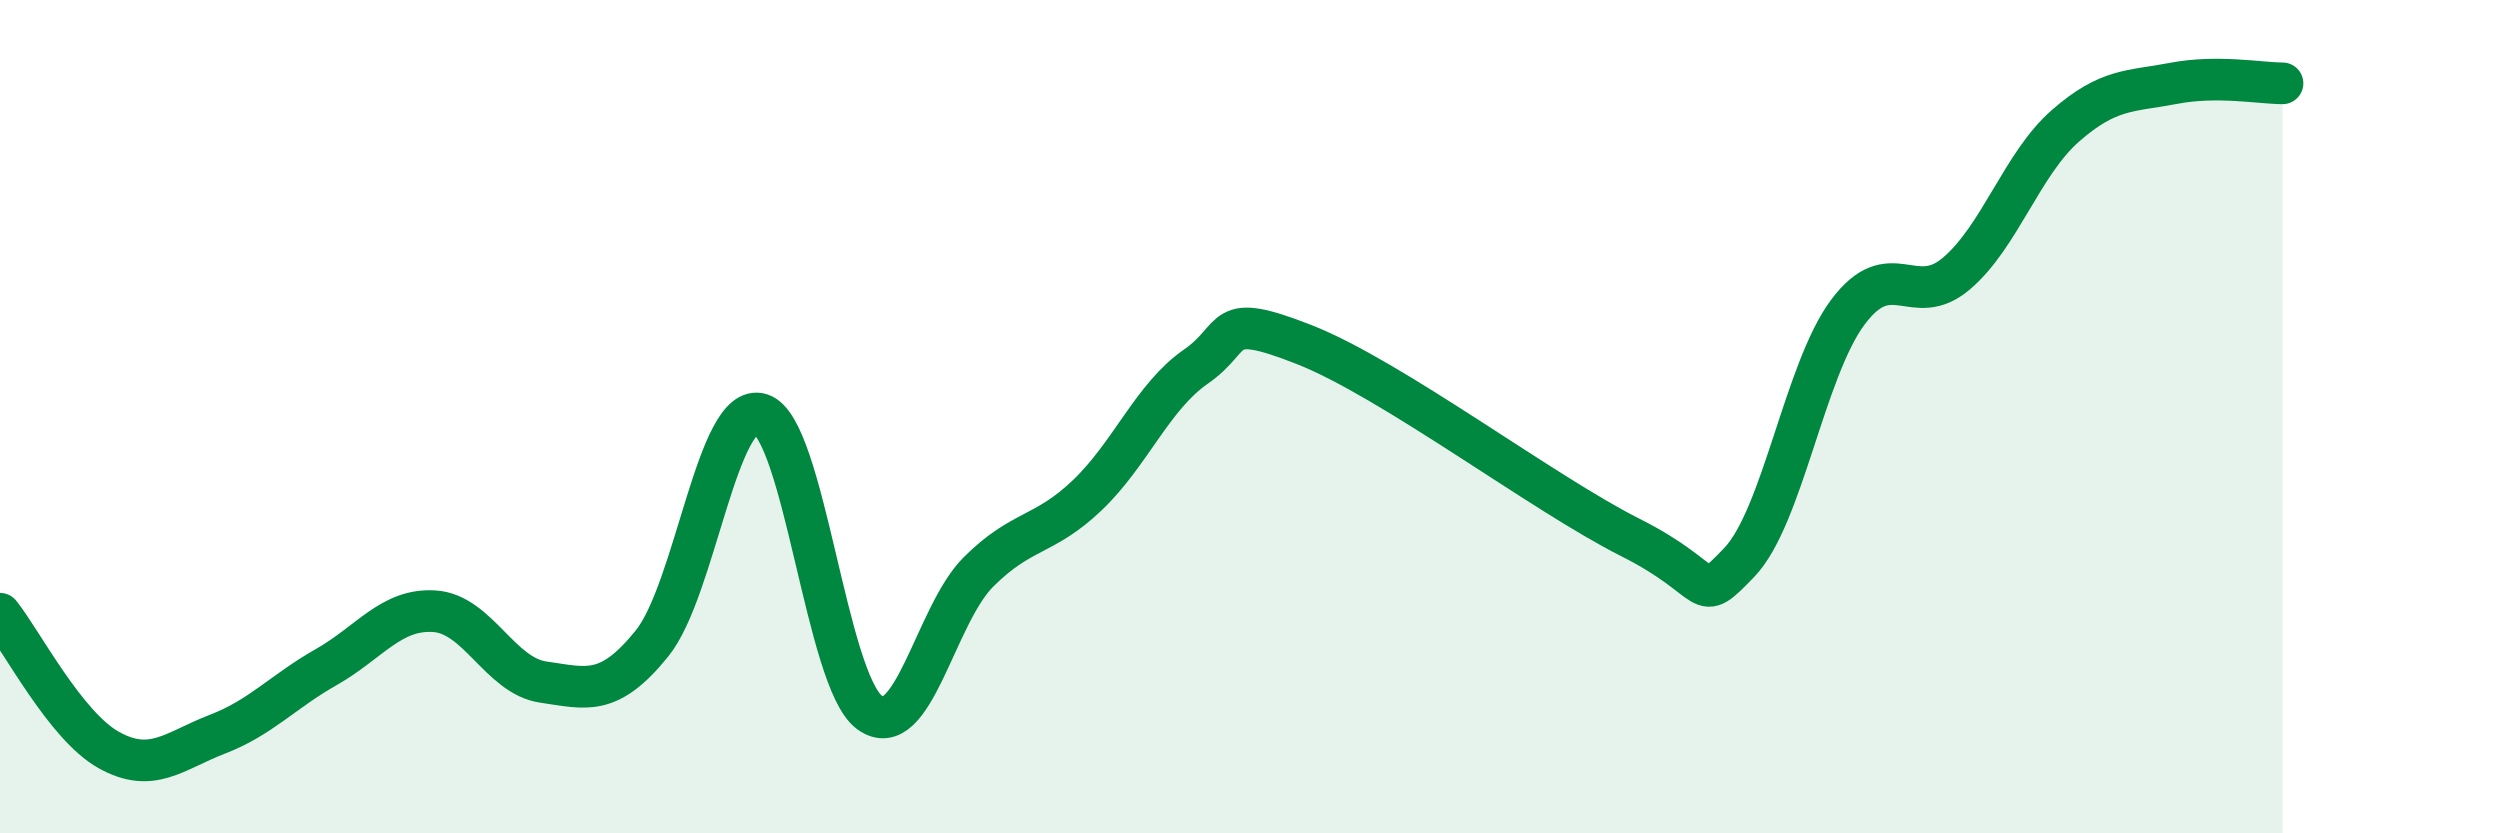 
    <svg width="60" height="20" viewBox="0 0 60 20" xmlns="http://www.w3.org/2000/svg">
      <path
        d="M 0,14.73 C 0.52,15.38 1.57,17.42 2.61,18 C 3.65,18.58 4.18,18.02 5.22,17.62 C 6.26,17.22 6.79,16.6 7.83,16.01 C 8.87,15.42 9.39,14.6 10.43,14.67 C 11.47,14.74 12,16.22 13.04,16.37 C 14.08,16.52 14.61,16.73 15.65,15.44 C 16.69,14.15 17.22,9.61 18.26,9.94 C 19.3,10.27 19.83,16.34 20.87,17.1 C 21.91,17.86 22.44,14.77 23.48,13.73 C 24.52,12.69 25.05,12.88 26.09,11.89 C 27.13,10.9 27.66,9.52 28.7,8.8 C 29.74,8.08 29.21,7.45 31.3,8.27 C 33.39,9.09 37.04,11.85 39.13,12.9 C 41.22,13.95 40.7,14.58 41.74,13.5 C 42.78,12.42 43.31,8.88 44.35,7.49 C 45.39,6.1 45.92,7.45 46.96,6.56 C 48,5.67 48.53,3.93 49.57,3.02 C 50.61,2.11 51.13,2.2 52.17,2 C 53.21,1.8 54.26,2 54.78,2L54.78 20L0 20Z"
        fill="#008740"
        opacity="0.1"
        stroke-linecap="round"
        stroke-linejoin="round"
      />
      <path
        d="M 0,14.73 C 0.52,15.38 1.57,17.42 2.61,18 C 3.65,18.58 4.18,18.02 5.22,17.62 C 6.26,17.22 6.79,16.6 7.83,16.01 C 8.87,15.42 9.39,14.6 10.43,14.67 C 11.47,14.74 12,16.22 13.04,16.37 C 14.08,16.52 14.61,16.73 15.65,15.44 C 16.69,14.15 17.22,9.61 18.26,9.94 C 19.3,10.27 19.83,16.34 20.87,17.1 C 21.91,17.86 22.44,14.77 23.48,13.73 C 24.52,12.69 25.05,12.88 26.09,11.89 C 27.13,10.9 27.66,9.52 28.7,8.8 C 29.74,8.08 29.21,7.45 31.3,8.27 C 33.39,9.09 37.04,11.85 39.13,12.9 C 41.22,13.95 40.7,14.58 41.74,13.5 C 42.78,12.42 43.31,8.88 44.35,7.49 C 45.39,6.1 45.92,7.45 46.96,6.56 C 48,5.67 48.53,3.93 49.57,3.02 C 50.61,2.11 51.13,2.2 52.17,2 C 53.21,1.8 54.26,2 54.78,2"
        stroke="#008740"
        stroke-width="1"
        fill="none"
        stroke-linecap="round"
        stroke-linejoin="round"
      />
    </svg>
  